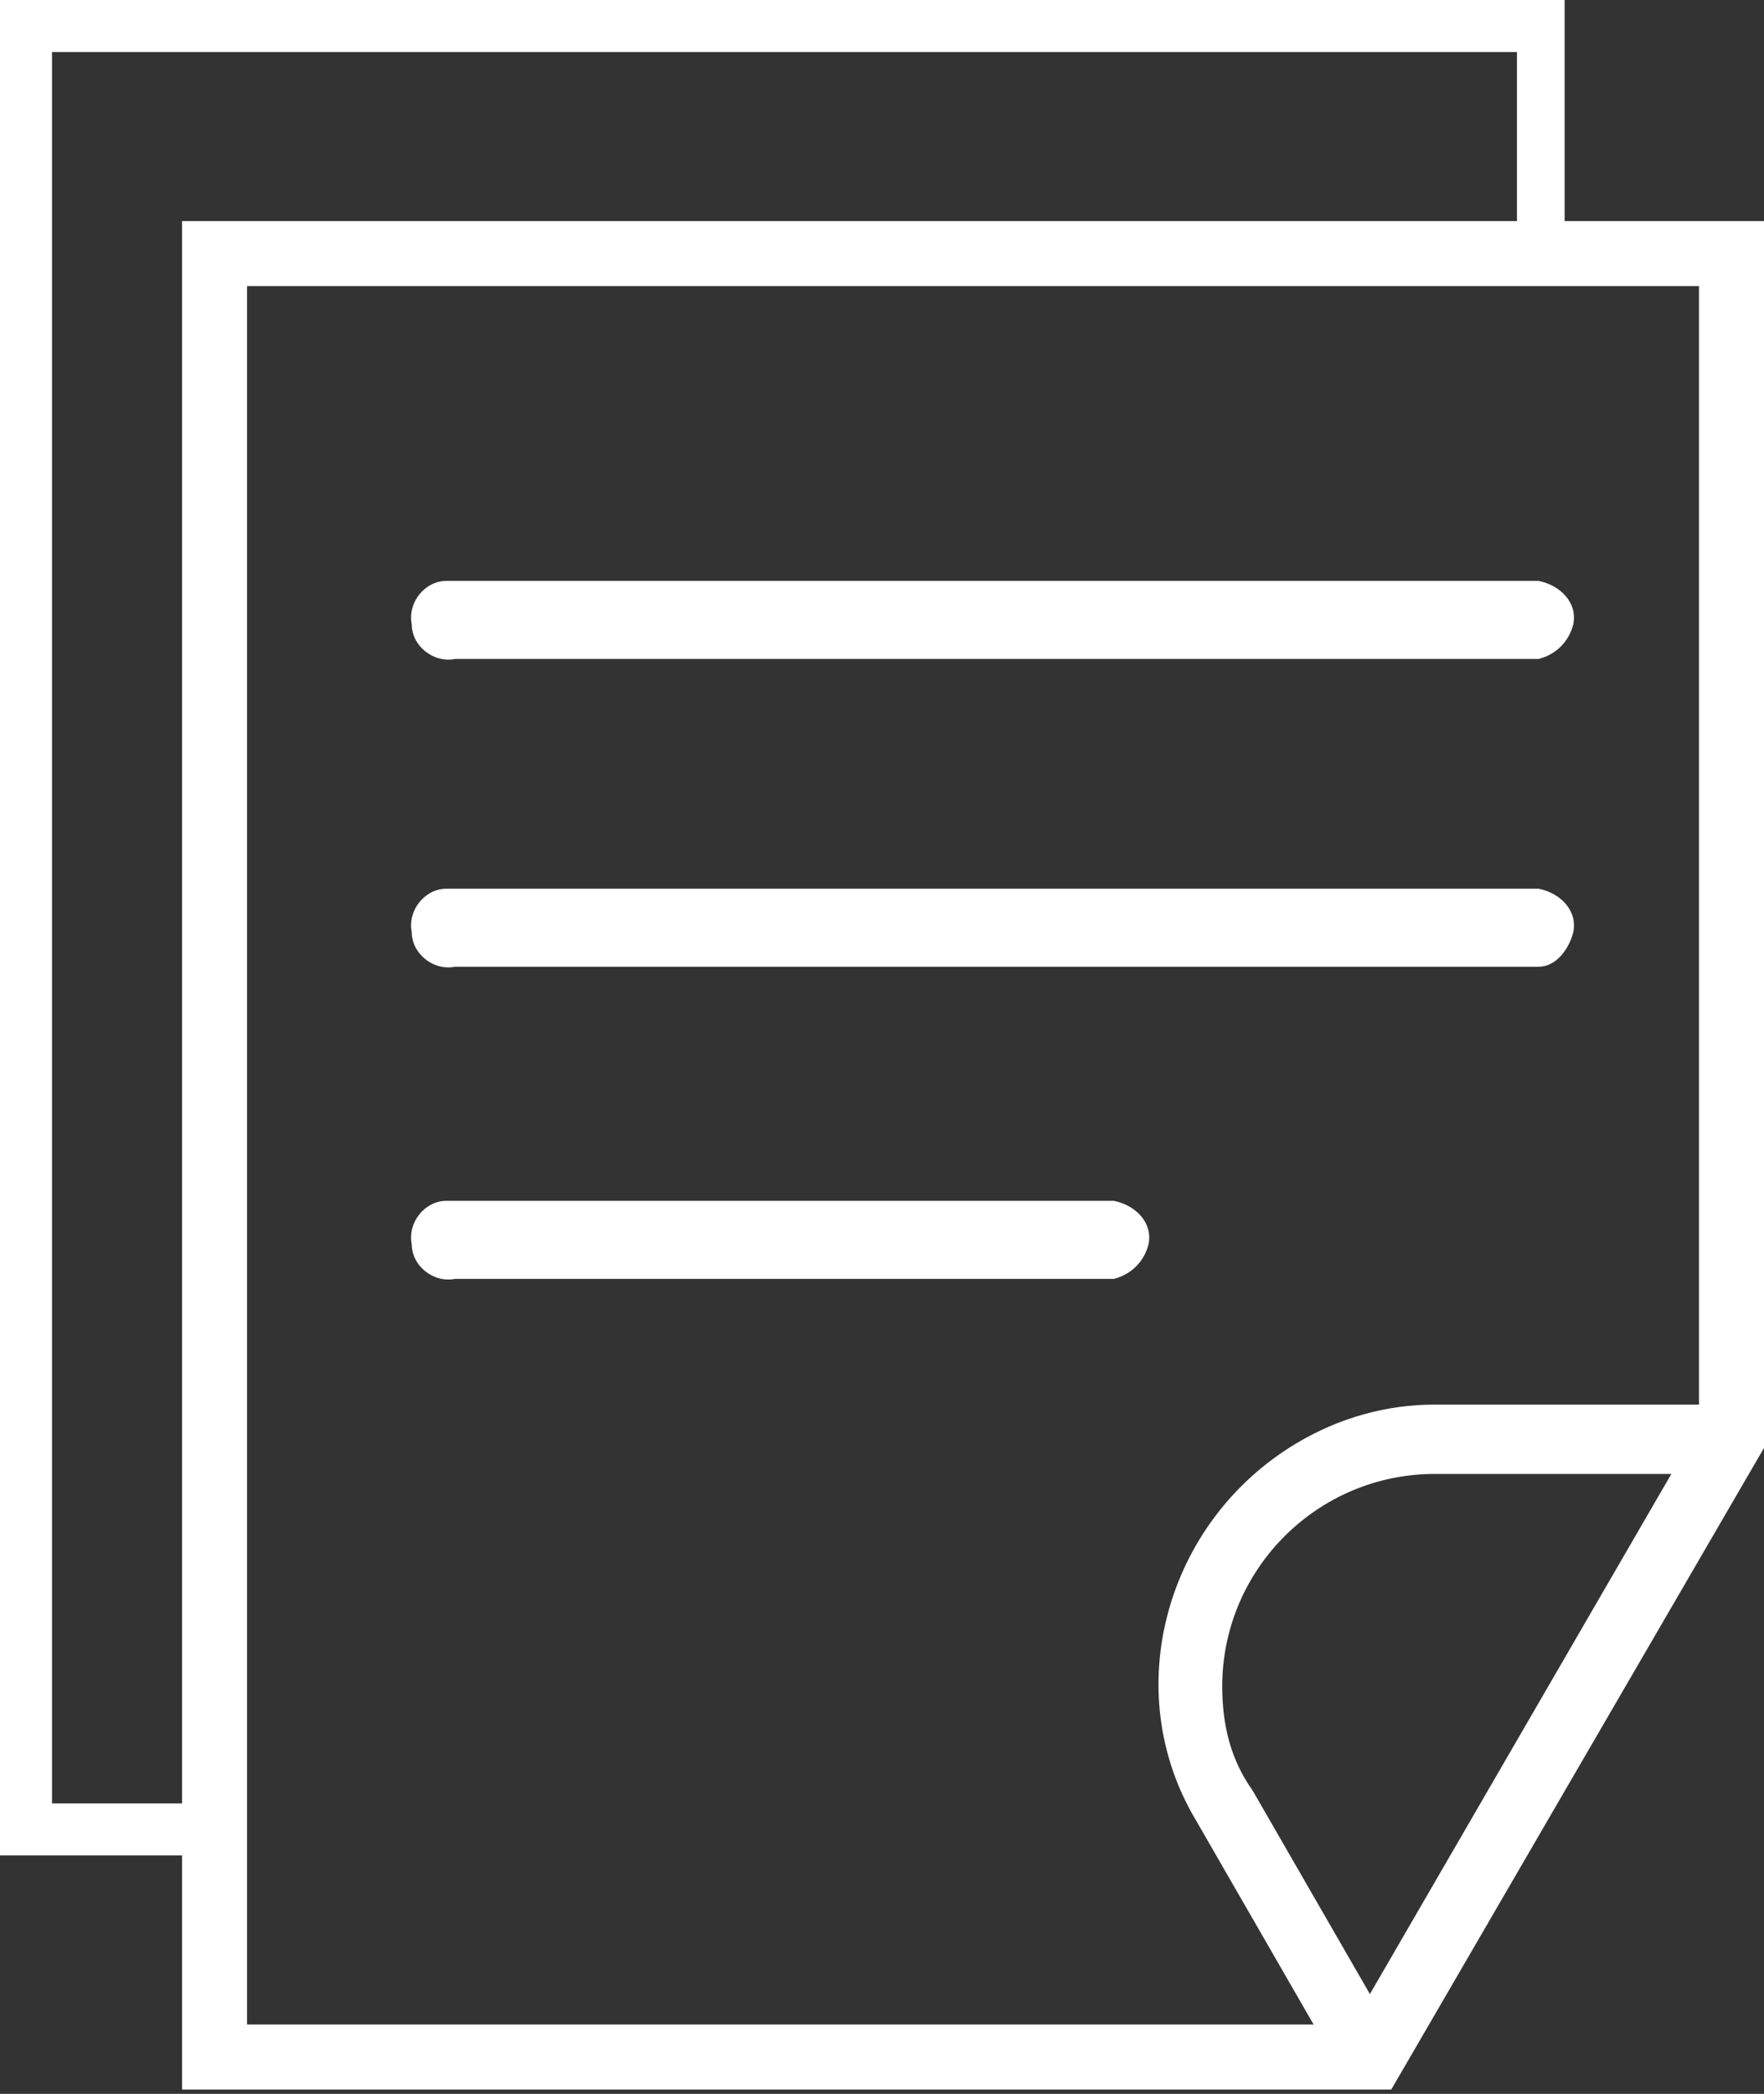 <?xml version="1.0" encoding="utf-8"?>
<!-- Generator: Adobe Illustrator 24.0.1, SVG Export Plug-In . SVG Version: 6.00 Build 0)  -->
<svg version="1.1" id="Capa_1" xmlns="http://www.w3.org/2000/svg" xmlns:xlink="http://www.w3.org/1999/xlink" x="0px" y="0px"
	 viewBox="0 0 40.7 48.3" style="enable-background:new 0 0 40.7 48.3;" xml:space="preserve">
<rect x="0" y="0" width="40.7" height="48.3" fill="#333333" stroke="none"/>
<style type="text/css">
	.st0{fill:#FFFFFF;}
</style>
<title>Recurso 6</title>
<g id="Capa_2_1_">
	<g id="Layer_1">
		<path class="st0" d="M32.1,48.2H4.2V5.1h36.5v28.3L32.1,48.2z M5.7,46.7h25.5l8-13.8V6.6H5.7V46.7z"/>
		<polygon class="st0" points="5,42.8 0,42.8 0,0 36.1,0 36.1,5.9 35,5.9 35,1.2 1.2,1.2 1.2,41.6 5,41.6 		"/>
		<path class="st0" d="M31,47.9L27.6,42c-1.8-3-0.7-6.9,2.3-8.7c1-0.6,2.1-0.9,3.2-0.9h6.8V34h-6.8c-2.7,0-4.9,2.2-4.9,4.9
			c0,0.9,0.2,1.7,0.7,2.4l3.4,5.9L31,47.9z"/>
		<path class="st0" d="M35.5,15.2h-25c-0.5,0.1-1-0.3-1-0.8c-0.1-0.5,0.3-1,0.8-1c0.1,0,0.1,0,0.2,0h25c0.5,0.1,0.9,0.5,0.8,1
			C36.2,14.8,35.9,15.1,35.5,15.2z"/>
		<path class="st0" d="M35.5,22.3h-25c-0.5,0.1-1-0.3-1-0.8c-0.1-0.5,0.3-1,0.8-1c0.1,0,0.1,0,0.2,0h25c0.5,0.1,0.9,0.5,0.8,1
			C36.2,21.9,35.9,22.3,35.5,22.3z"/>
		<path class="st0" d="M25.7,29.5H10.5c-0.5,0.1-1-0.3-1-0.8c-0.1-0.5,0.3-1,0.8-1c0.1,0,0.1,0,0.2,0h15.2c0.5,0.1,0.9,0.5,0.8,1
			C26.4,29.1,26.1,29.4,25.7,29.5z"/>
	</g>
</g>
</svg>
